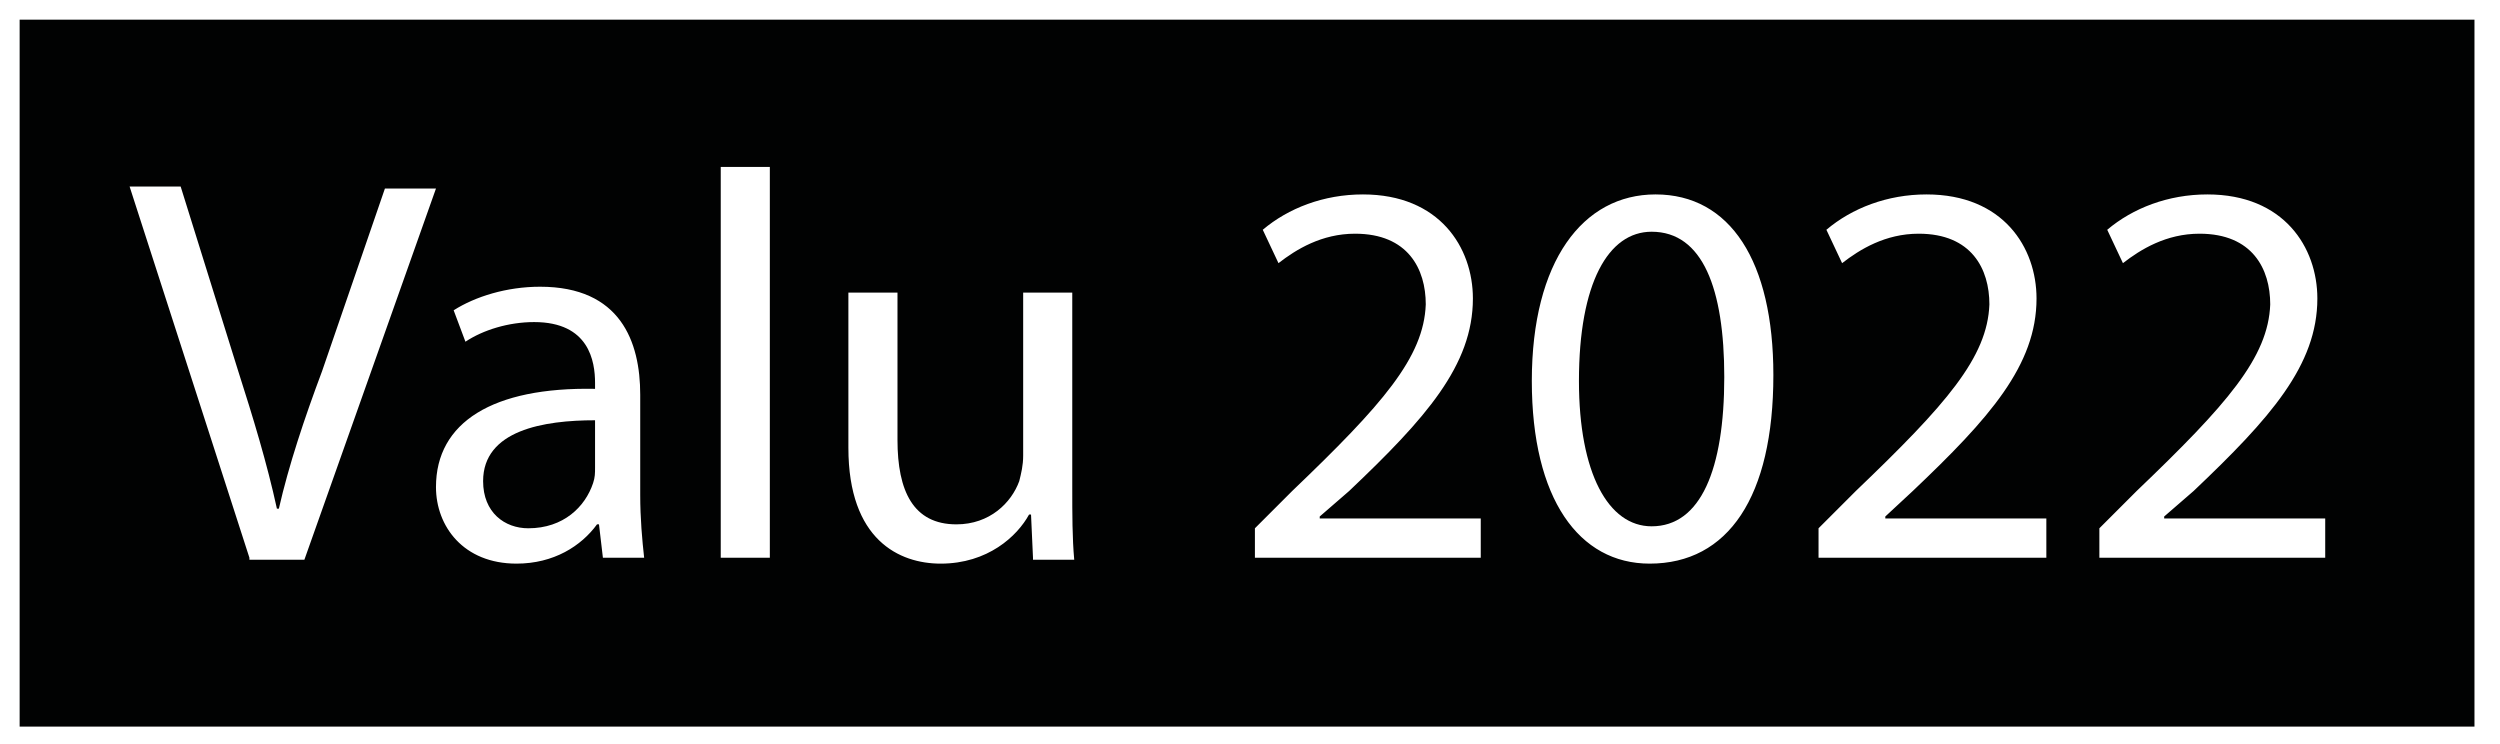 <?xml version="1.0" encoding="utf-8"?>
<!-- Generator: Adobe Illustrator 26.5.0, SVG Export Plug-In . SVG Version: 6.00 Build 0)  -->
<svg version="1.1" id="Lager_1" xmlns="http://www.w3.org/2000/svg" xmlns:xlink="http://www.w3.org/1999/xlink" x="0px" y="0px"
	 viewBox="0 0 127.3 37.9" style="enable-background:new 0 0 127.3 37.9;" xml:space="preserve">
<style type="text/css">
	.st0{fill:#010202;}
</style>
<g>
	<path class="st0" d="M84.1,11.8c-2.2,0-3.7,2.6-3.7,7.6c0,4.7,1.5,7.4,3.7,7.4c2.5,0,3.7-2.9,3.7-7.6
		C87.8,14.7,86.7,11.8,84.1,11.8z"/>
	<path class="st0" d="M24.6,24.5c0,1.6,1.1,2.4,2.3,2.4c1.8,0,2.9-1.1,3.3-2.3c0.1-0.3,0.1-0.5,0.1-0.8v-2.4
		C27.7,21.4,24.6,21.9,24.6,24.5z"/>
	<path class="st0" d="M1,1v36h125V1H1z M12.7,28.4L6.6,9.5h2.6l2.9,9.3c0.8,2.5,1.5,4.8,2,7.1h0.1c0.5-2.2,1.3-4.6,2.2-7l3.2-9.3
		h2.6l-6.7,18.9H12.7z M30.7,28.4l-0.2-1.7h-0.1c-0.8,1.1-2.2,2-4.1,2c-2.7,0-4.1-1.9-4.1-3.9c0-3.3,2.9-5.1,8.1-5v-0.3
		c0-1.1-0.3-3.1-3.1-3.1c-1.3,0-2.6,0.4-3.5,1l-0.6-1.6c1.1-0.7,2.7-1.2,4.4-1.2c4.1,0,5.1,2.8,5.1,5.5v5.1c0,1.2,0.1,2.3,0.2,3.2
		H30.7z M39.2,28.4h-2.5V8.5h2.5V28.4z M52.6,28.4l-0.1-2.2h-0.1c-0.6,1.1-2.1,2.5-4.5,2.5c-2.1,0-4.7-1.2-4.7-5.9v-7.9h2.5v7.5
		c0,2.6,0.8,4.3,3,4.3c1.7,0,2.8-1.1,3.2-2.2c0.1-0.4,0.2-0.8,0.2-1.3v-8.3h2.5v9.9c0,1.4,0,2.6,0.1,3.7H52.6z M75.5,28.4H63.9v-1.5
		l1.9-1.9c4.6-4.4,6.7-6.8,6.8-9.5c0-1.8-0.9-3.6-3.6-3.6c-1.7,0-3,0.8-3.9,1.5l-0.8-1.7c1.3-1.1,3.1-1.8,5.1-1.8
		c3.9,0,5.6,2.7,5.6,5.3c0,3.4-2.4,6.1-6.3,9.8l-1.5,1.3v0.1h8.2V28.4z M84,28.7c-3.6,0-6-3.3-6-9.3c0-6.1,2.6-9.5,6.3-9.5
		c3.8,0,6,3.4,6,9.2C90.3,25.3,88,28.7,84,28.7z M104.2,28.4H92.6v-1.5l1.9-1.9c4.6-4.4,6.7-6.8,6.8-9.5c0-1.8-0.9-3.6-3.6-3.6
		c-1.7,0-3,0.8-3.9,1.5L93,11.7c1.3-1.1,3.1-1.8,5.1-1.8c3.9,0,5.6,2.7,5.6,5.3c0,3.4-2.4,6.1-6.3,9.8L96,26.3v0.1h8.2V28.4z
		 M118.5,28.4h-11.6v-1.5l1.9-1.9c4.6-4.4,6.7-6.8,6.8-9.5c0-1.8-0.9-3.6-3.6-3.6c-1.7,0-3,0.8-3.9,1.5l-0.8-1.7
		c1.3-1.1,3.1-1.8,5.1-1.8c3.9,0,5.6,2.7,5.6,5.3c0,3.4-2.4,6.1-6.3,9.8l-1.5,1.3v0.1h8.2V28.4z"/>
</g>
</svg>
